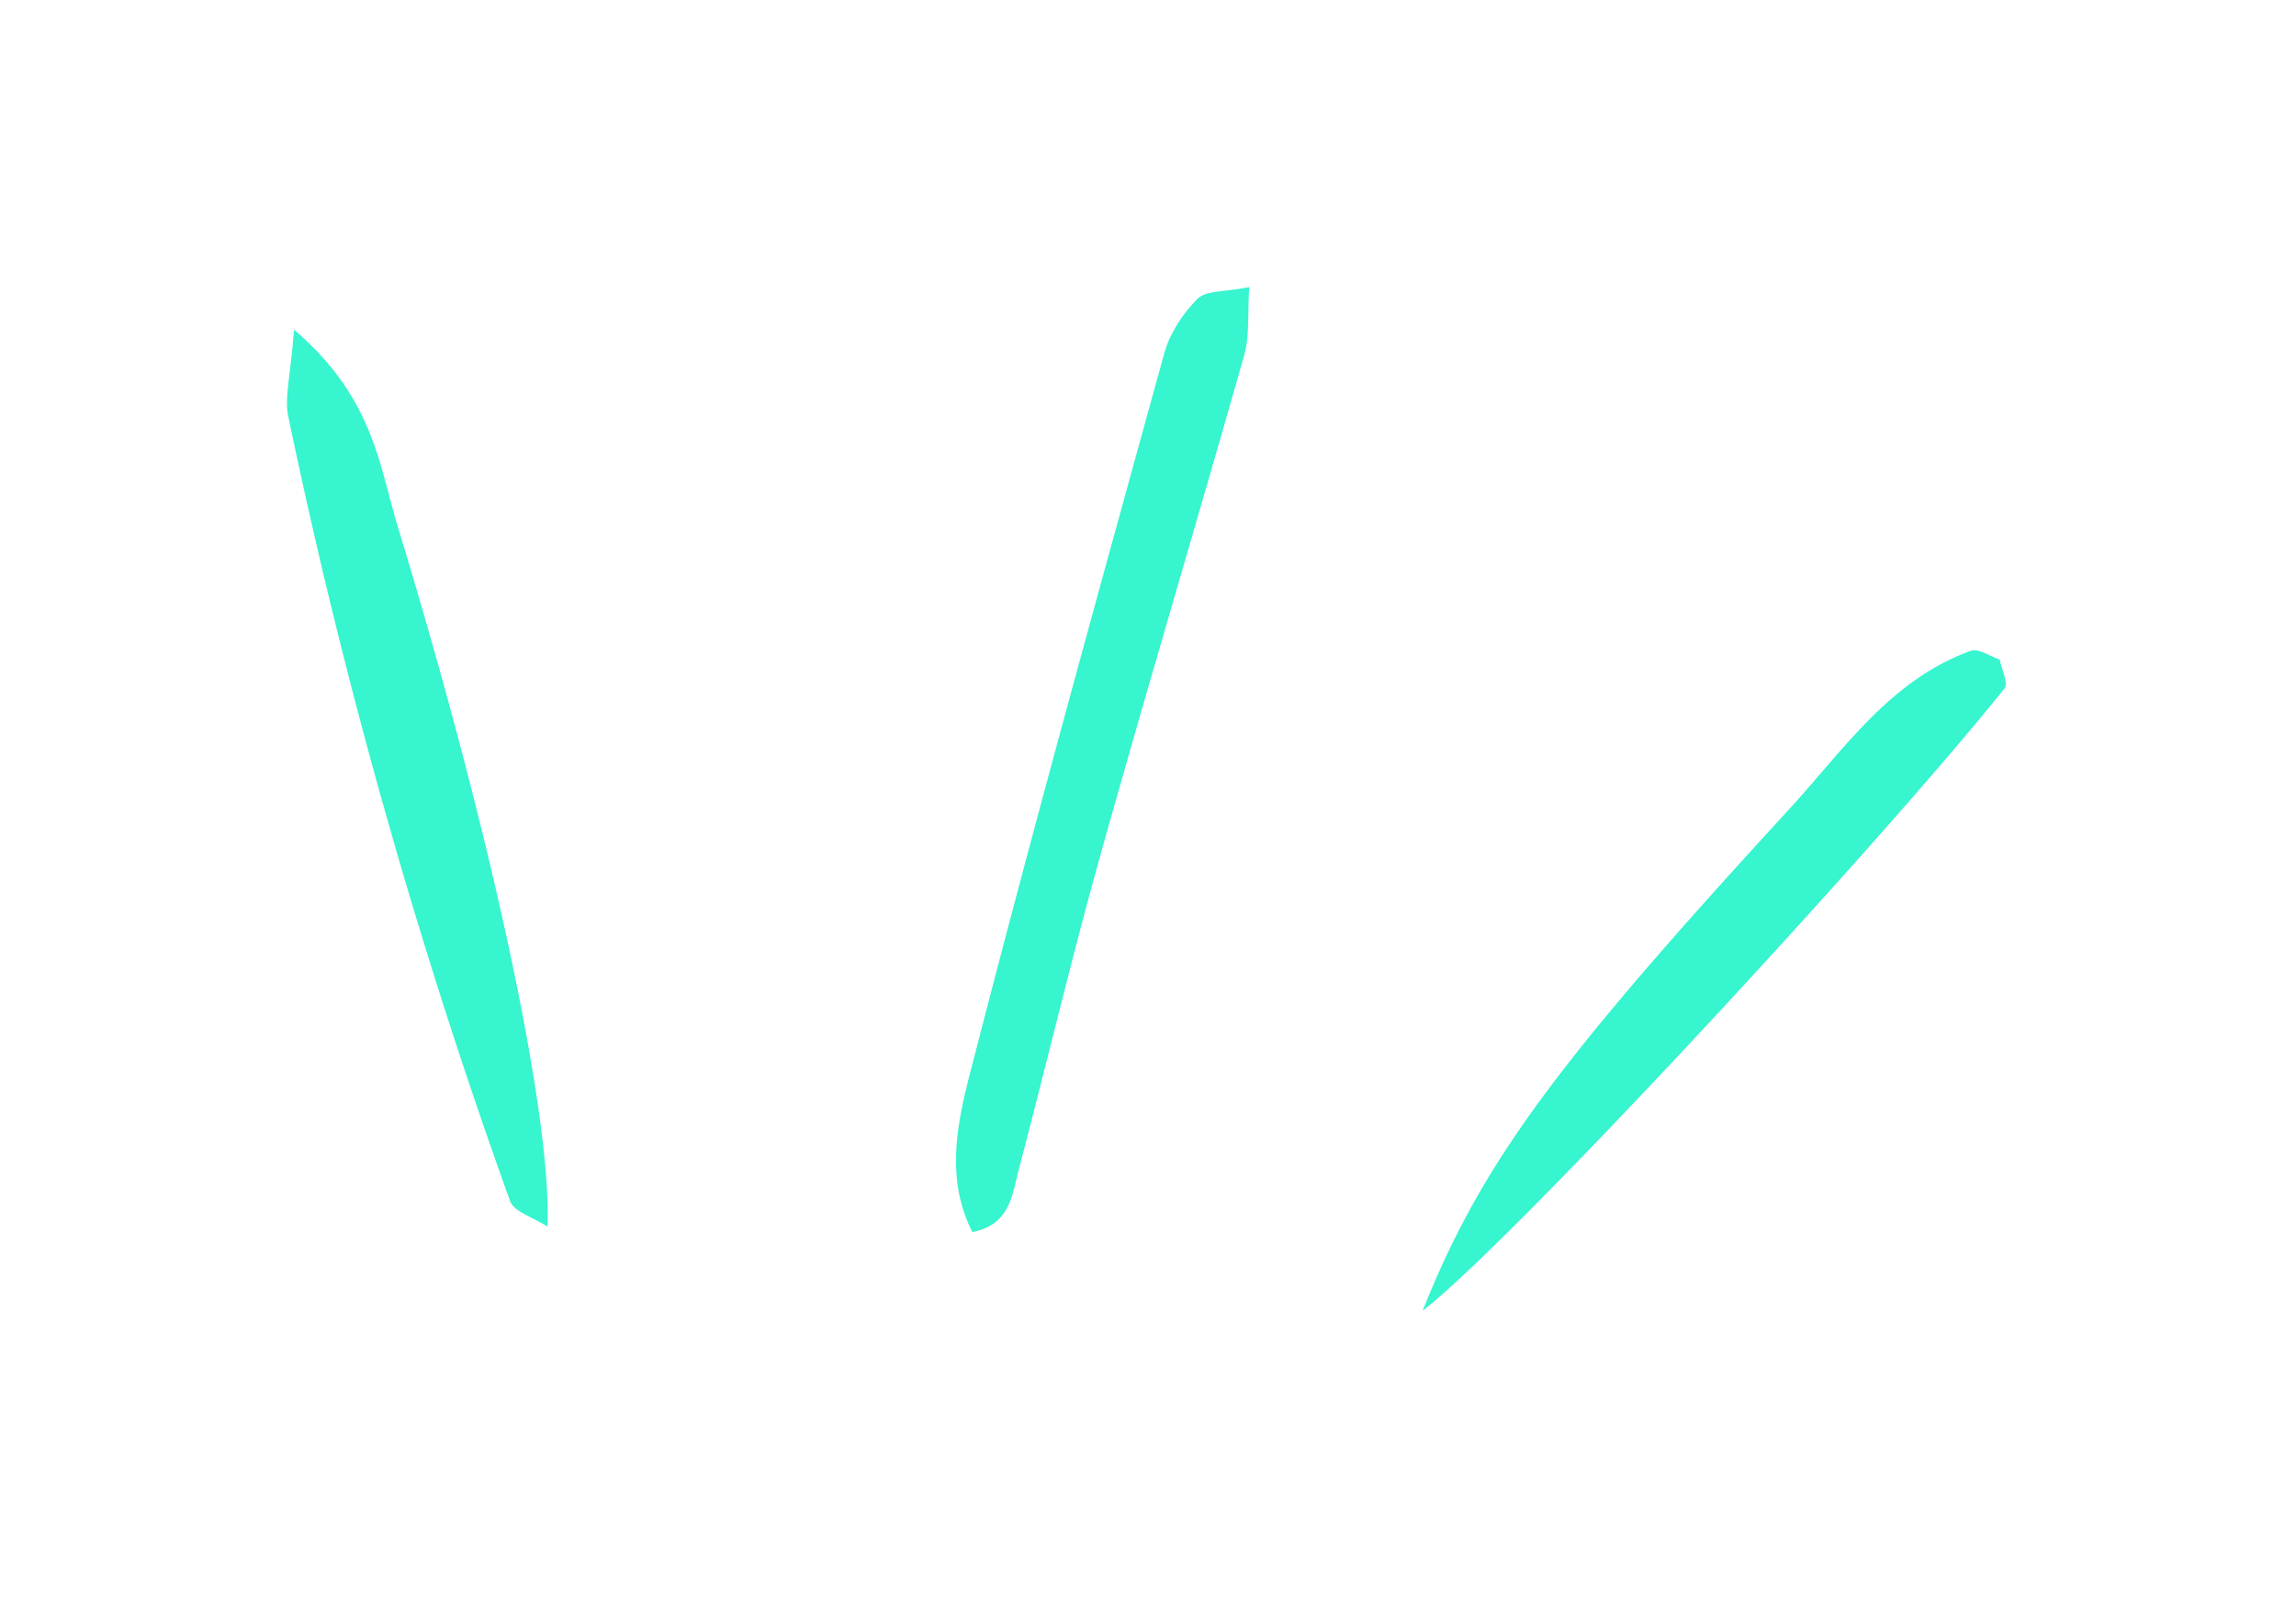 <svg xmlns="http://www.w3.org/2000/svg" width="128" height="90" fill="none"><g fill="#36F5CF" filter="url(#a)"><path d="M79.31 69.048c3.278-8.181 7.3-13.652 20.458-27.974 3.022-3.295 5.615-7.187 10.103-8.802.424-.15 1.068.31 1.611.488.105.548.493 1.323.27 1.606-7.168 8.939-27.611 30.981-32.437 34.682h-.004ZM16.386 14.372c4.442 3.782 4.761 7.601 5.77 10.914 5.396 17.69 8.601 33.039 8.369 39.08-.818-.534-1.872-.826-2.087-1.423a324.252 324.252 0 0 1-12.367-43.73c-.22-1.045.123-2.209.32-4.846l-.005.005ZM54.214 64.668c-1.492-2.884-.876-5.968-.164-8.738 3.456-13.46 7.163-26.856 10.861-40.252.306-1.11 1.036-2.204 1.853-3.026.466-.47 1.507-.374 2.881-.652-.1 1.56.019 2.733-.278 3.783-2.639 9.303-5.415 18.57-8.022 27.883-1.63 5.817-3.013 11.699-4.556 17.539-.365 1.387-.47 3.048-2.575 3.459v.004Z"/></g><defs><filter id="a" width="127.82" height="89.048" x="0" y="0" color-interpolation-filters="sRGB" filterUnits="userSpaceOnUse"><feFlood flood-opacity="0" result="BackgroundImageFix"/><feColorMatrix in="SourceAlpha" result="hardAlpha" values="0 0 0 0 0 0 0 0 0 0 0 0 0 0 0 0 0 0 127 0"/><feOffset dy="4"/><feGaussianBlur stdDeviation="8"/><feColorMatrix values="0 0 0 0 0 0 0 0 0 0 0 0 0 0 0 0 0 0 0.15 0"/><feBlend in2="BackgroundImageFix" result="effect1_dropShadow_6383_25438"/><feBlend in="SourceGraphic" in2="effect1_dropShadow_6383_25438" result="shape"/></filter></defs></svg>